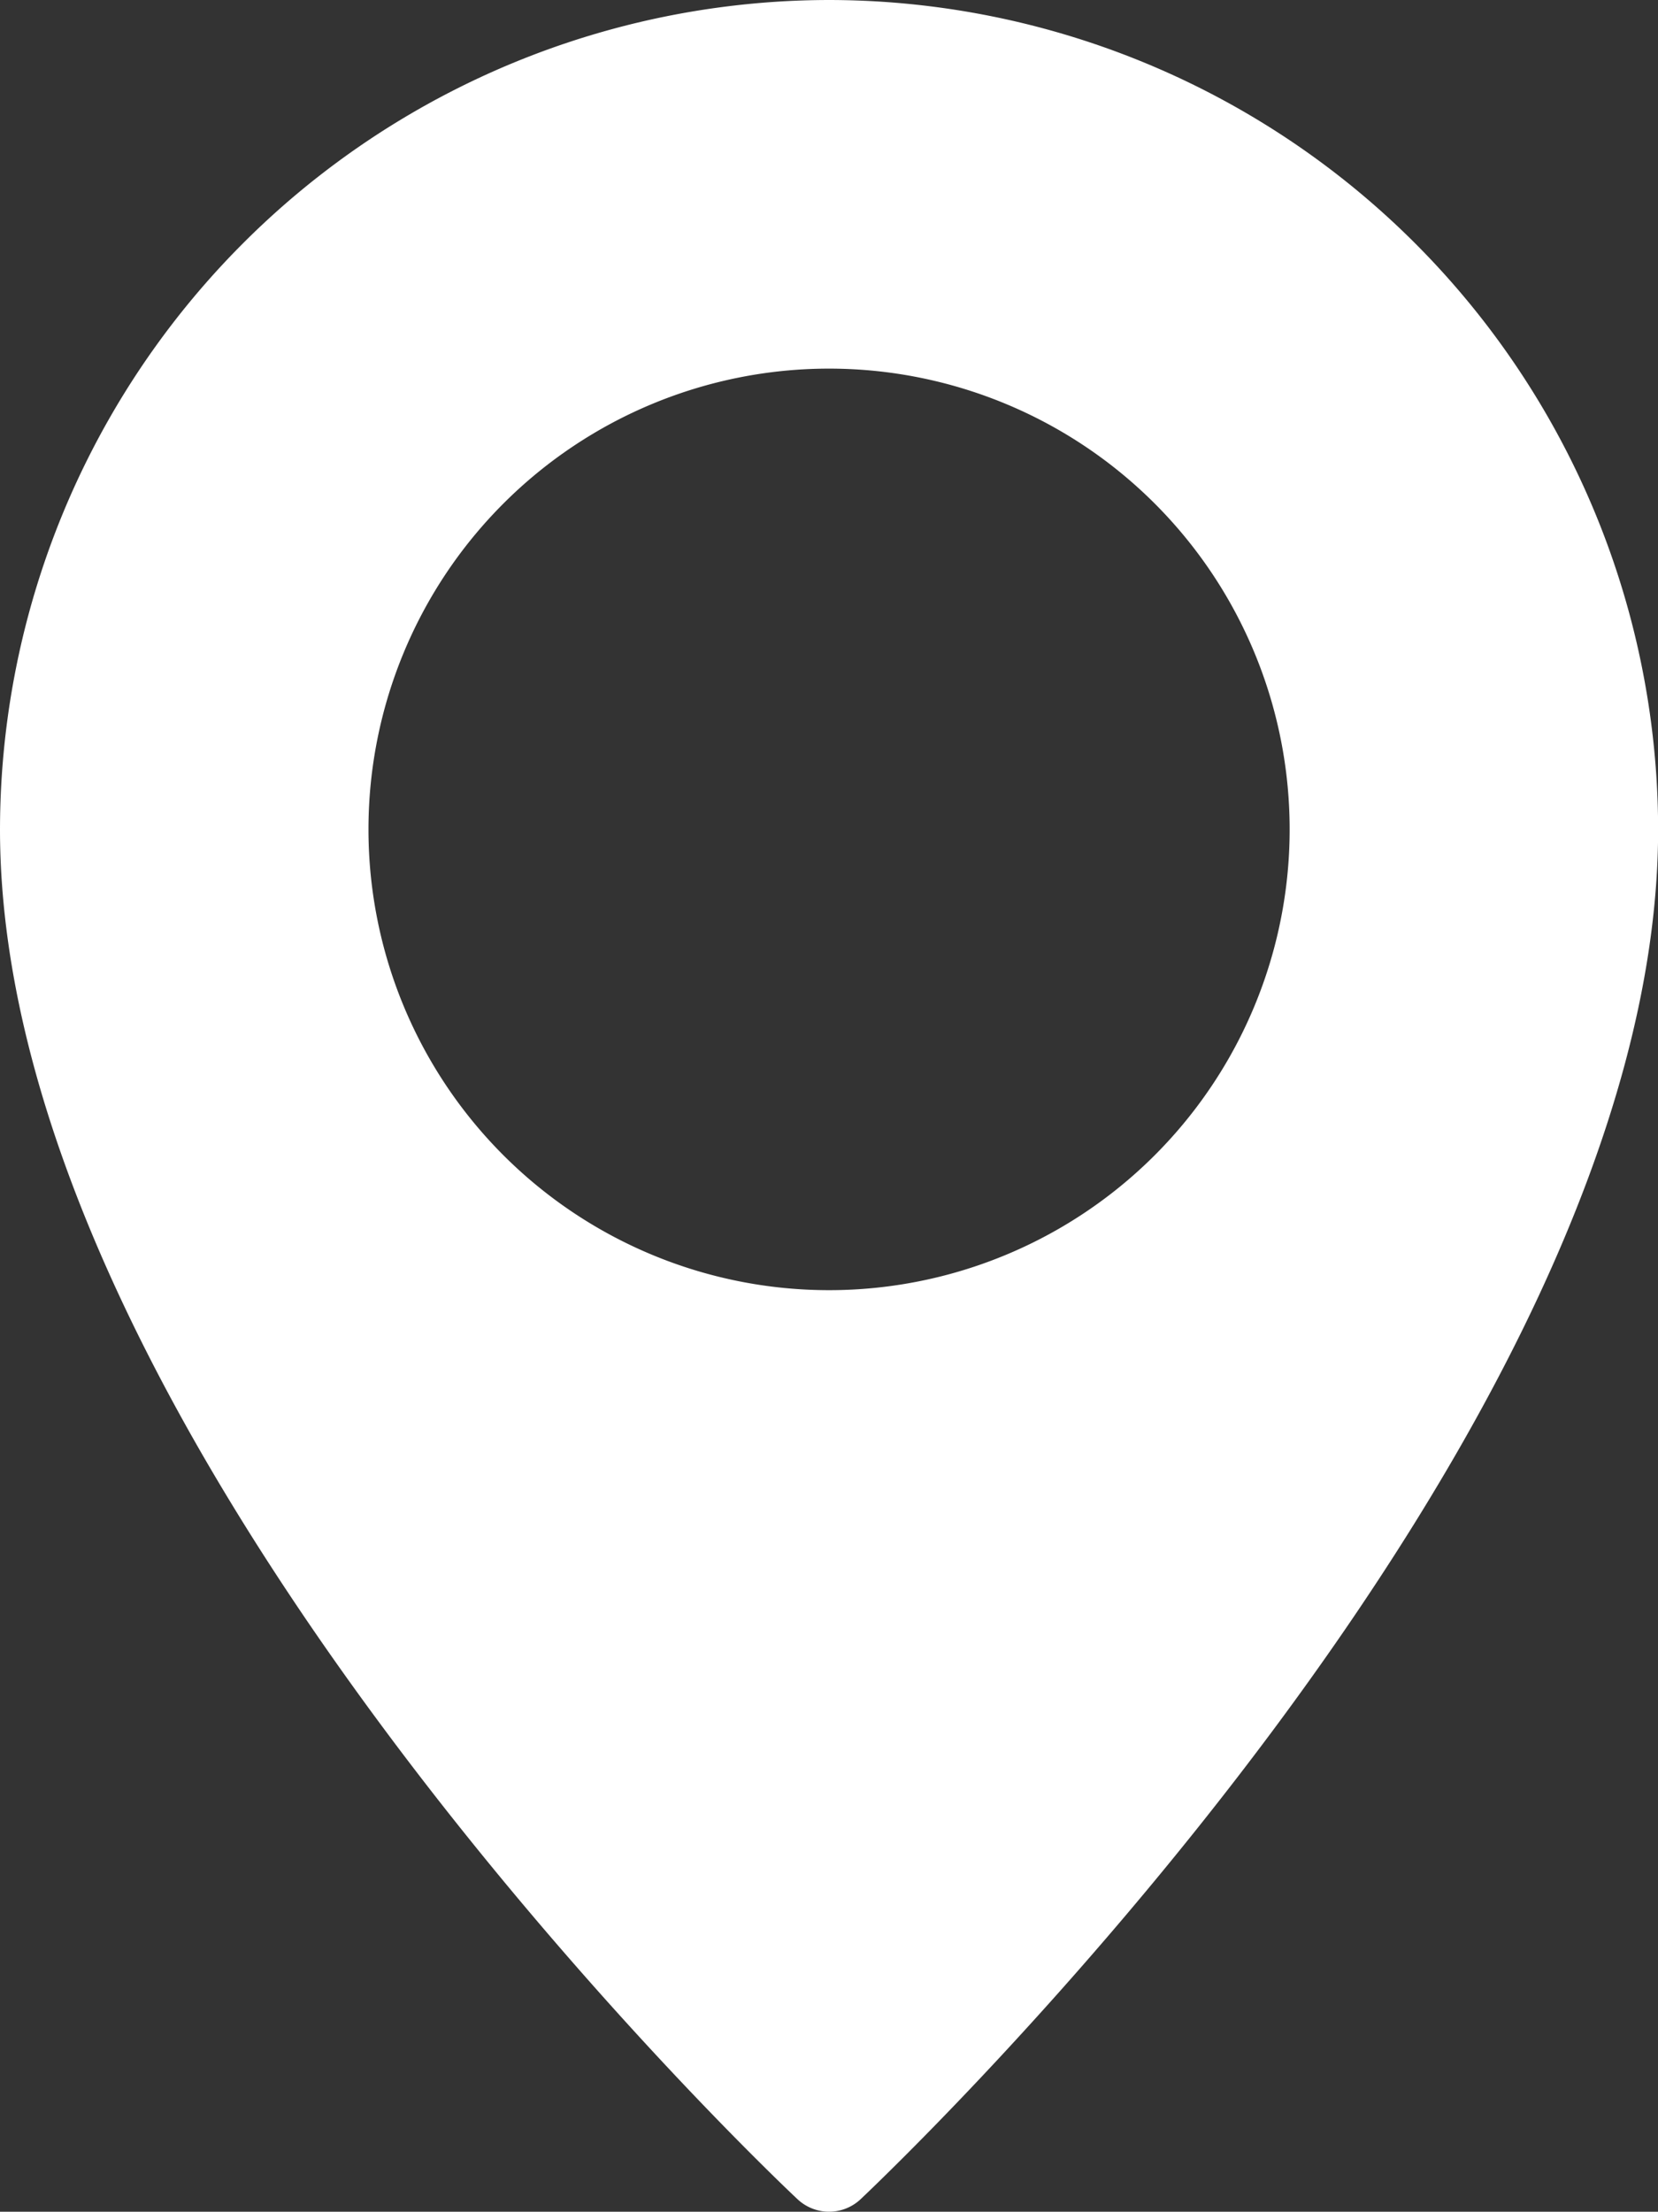 <svg xmlns="http://www.w3.org/2000/svg" width="13.499" height="18"><rect width="100%" height="100%" fill="#333333" stroke="none"/><path d="M70.75,0A6.758,6.758,0,0,0,64,6.75c0,4.98,6.228,10.9,6.493,11.148a.375.375,0,0,0,.514,0C71.27,17.649,77.5,11.73,77.5,6.75A6.758,6.758,0,0,0,70.75,0Zm0,10.5A3.75,3.75,0,1,1,74.5,6.75a3.75,3.75,0,0,1-3.75,3.75Z" transform="translate(-64)" fill="#fff"/></svg>
